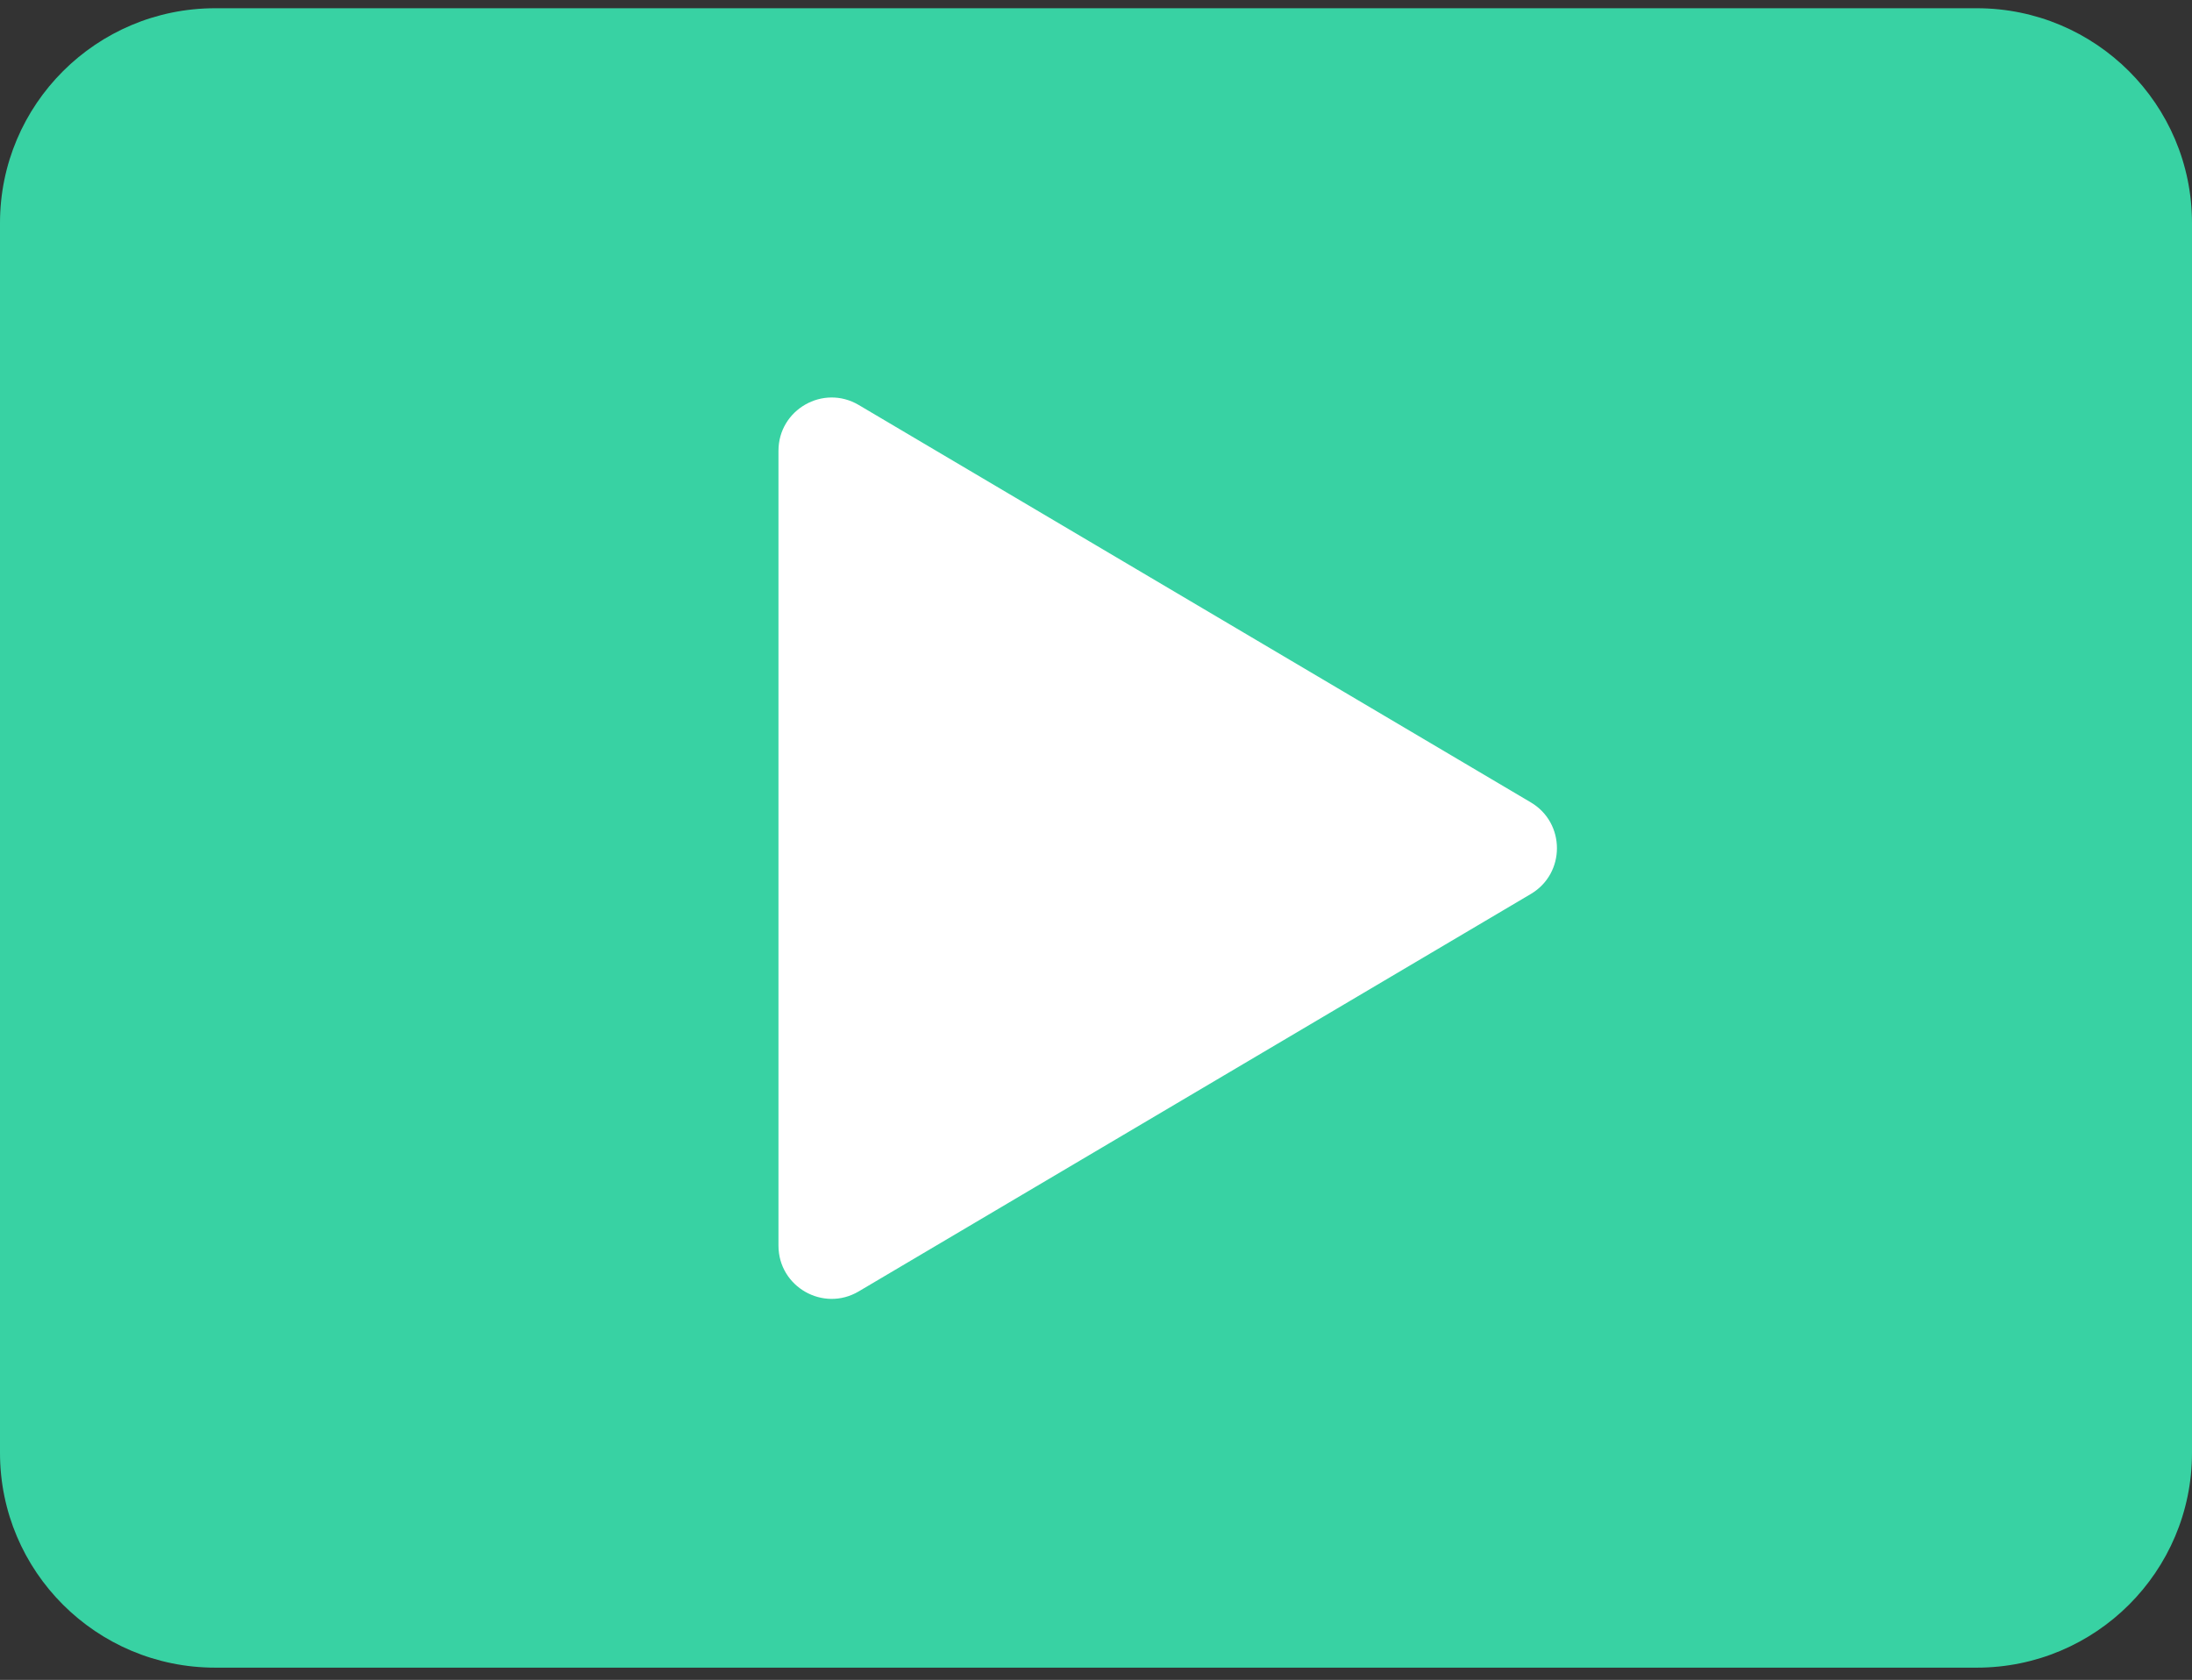 <svg width="107" height="82" xmlns="http://www.w3.org/2000/svg">
    <rect width="100%" height="100%" fill="#333333" stroke="none"/>
    <g fill-rule="nonzero" fill="none">
        <path d="M96.494 81.402H10.506C4.704 81.402 0 76.708 0 70.918V10.886C0 5.096 4.704.402 10.506.402h85.988C102.296.402 107 5.097 107 10.886v60.032c0 5.79-4.704 10.484-10.506 10.484z" fill="#38D2A3"/>
        <path d="M38 60.802V22.004c0-2.01 2.185-3.26 3.916-2.237l32.81 19.4c1.699 1.005 1.699 3.466 0 4.47l-32.81 19.4C40.186 64.06 38 62.812 38 60.802z" fill="#FFF"/>
    </g>
</svg>
